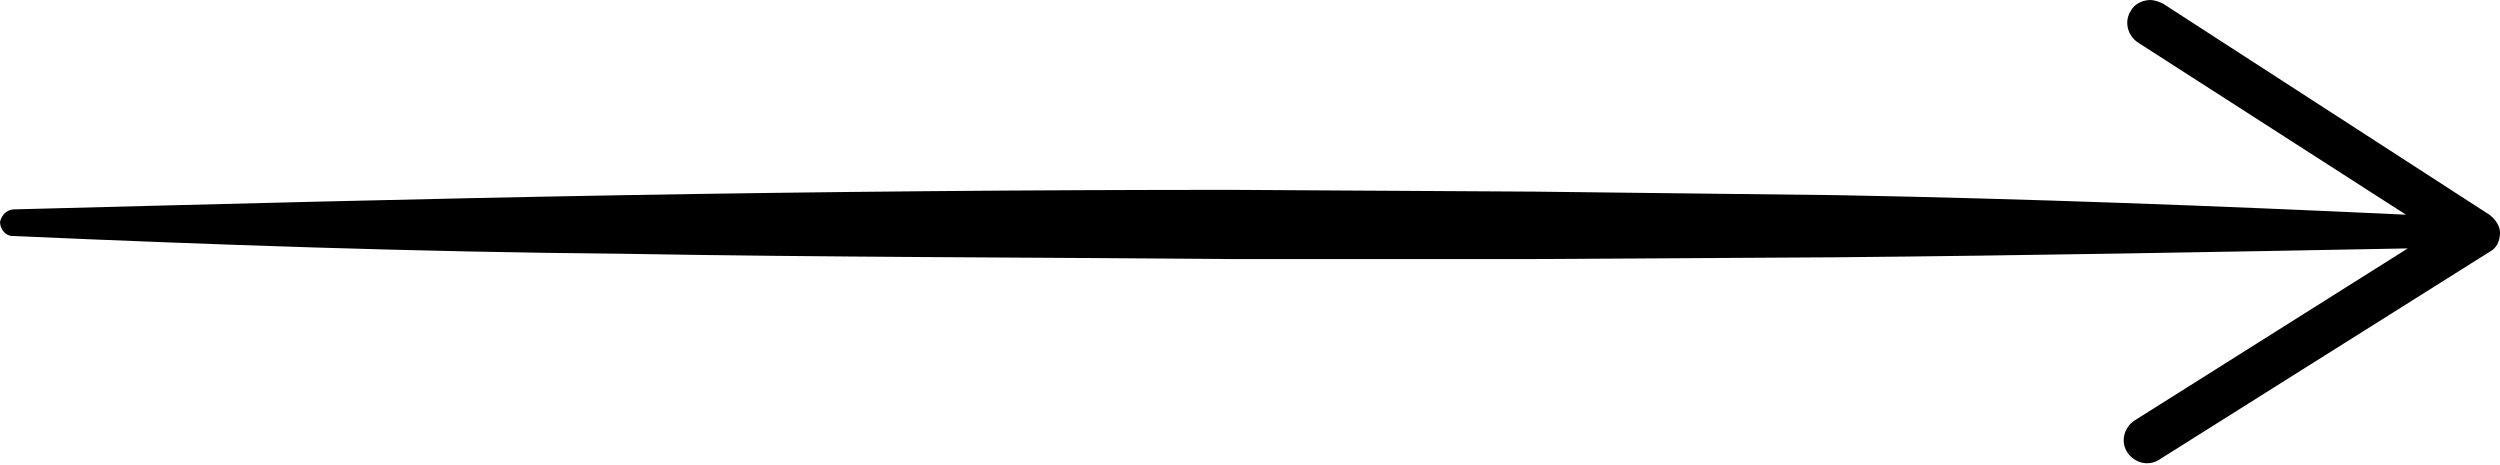 <?xml version="1.0" encoding="utf-8"?>
<!-- Generator: Adobe Illustrator 24.1.0, SVG Export Plug-In . SVG Version: 6.00 Build 0)  -->
<svg version="1.1" xmlns="http://www.w3.org/2000/svg" xmlns:xlink="http://www.w3.org/1999/xlink" x="0px" y="0px"
	 viewBox="0 0 140.9 26.2" style="enable-background:new 0 0 140.9 26.2;" xml:space="preserve">
<style type="text/css">
	.st0{fill:#E0E0E0;}
</style>
<g id="BG">
</g>
<g id="Layer_1">
</g>
<g id="Arrows">
	<path d="M140.3,12.1L121.9,0.2c-0.2-0.1-0.5-0.2-0.7-0.2c-0.4,0-0.9,0.2-1.1,0.6c-0.4,0.6-0.2,1.4,0.4,1.8l15.1,9.7
		c-10.7-0.5-21.3-0.9-32-1.1l-17.1-0.2l-17.1-0.1c-11.4,0-22.8,0.1-34.3,0.3c-11.4,0.2-22.8,0.5-34.3,0.8c-0.4,0-0.7,0.3-0.8,0.7
		c0,0.4,0.3,0.8,0.7,0.8c11.4,0.5,22.8,0.9,34.3,1c11.4,0.2,22.8,0.2,34.3,0.3l17.1,0l17.1-0.1c10.7-0.1,21.5-0.3,32.2-0.5
		l-15.4,9.7c-0.6,0.4-0.8,1.2-0.4,1.8c0.4,0.6,1.2,0.8,1.8,0.4l18.6-11.7c0.4-0.2,0.6-0.6,0.6-1.1C140.9,12.8,140.7,12.4,140.3,12.1
		z"/>
</g>
</svg>
